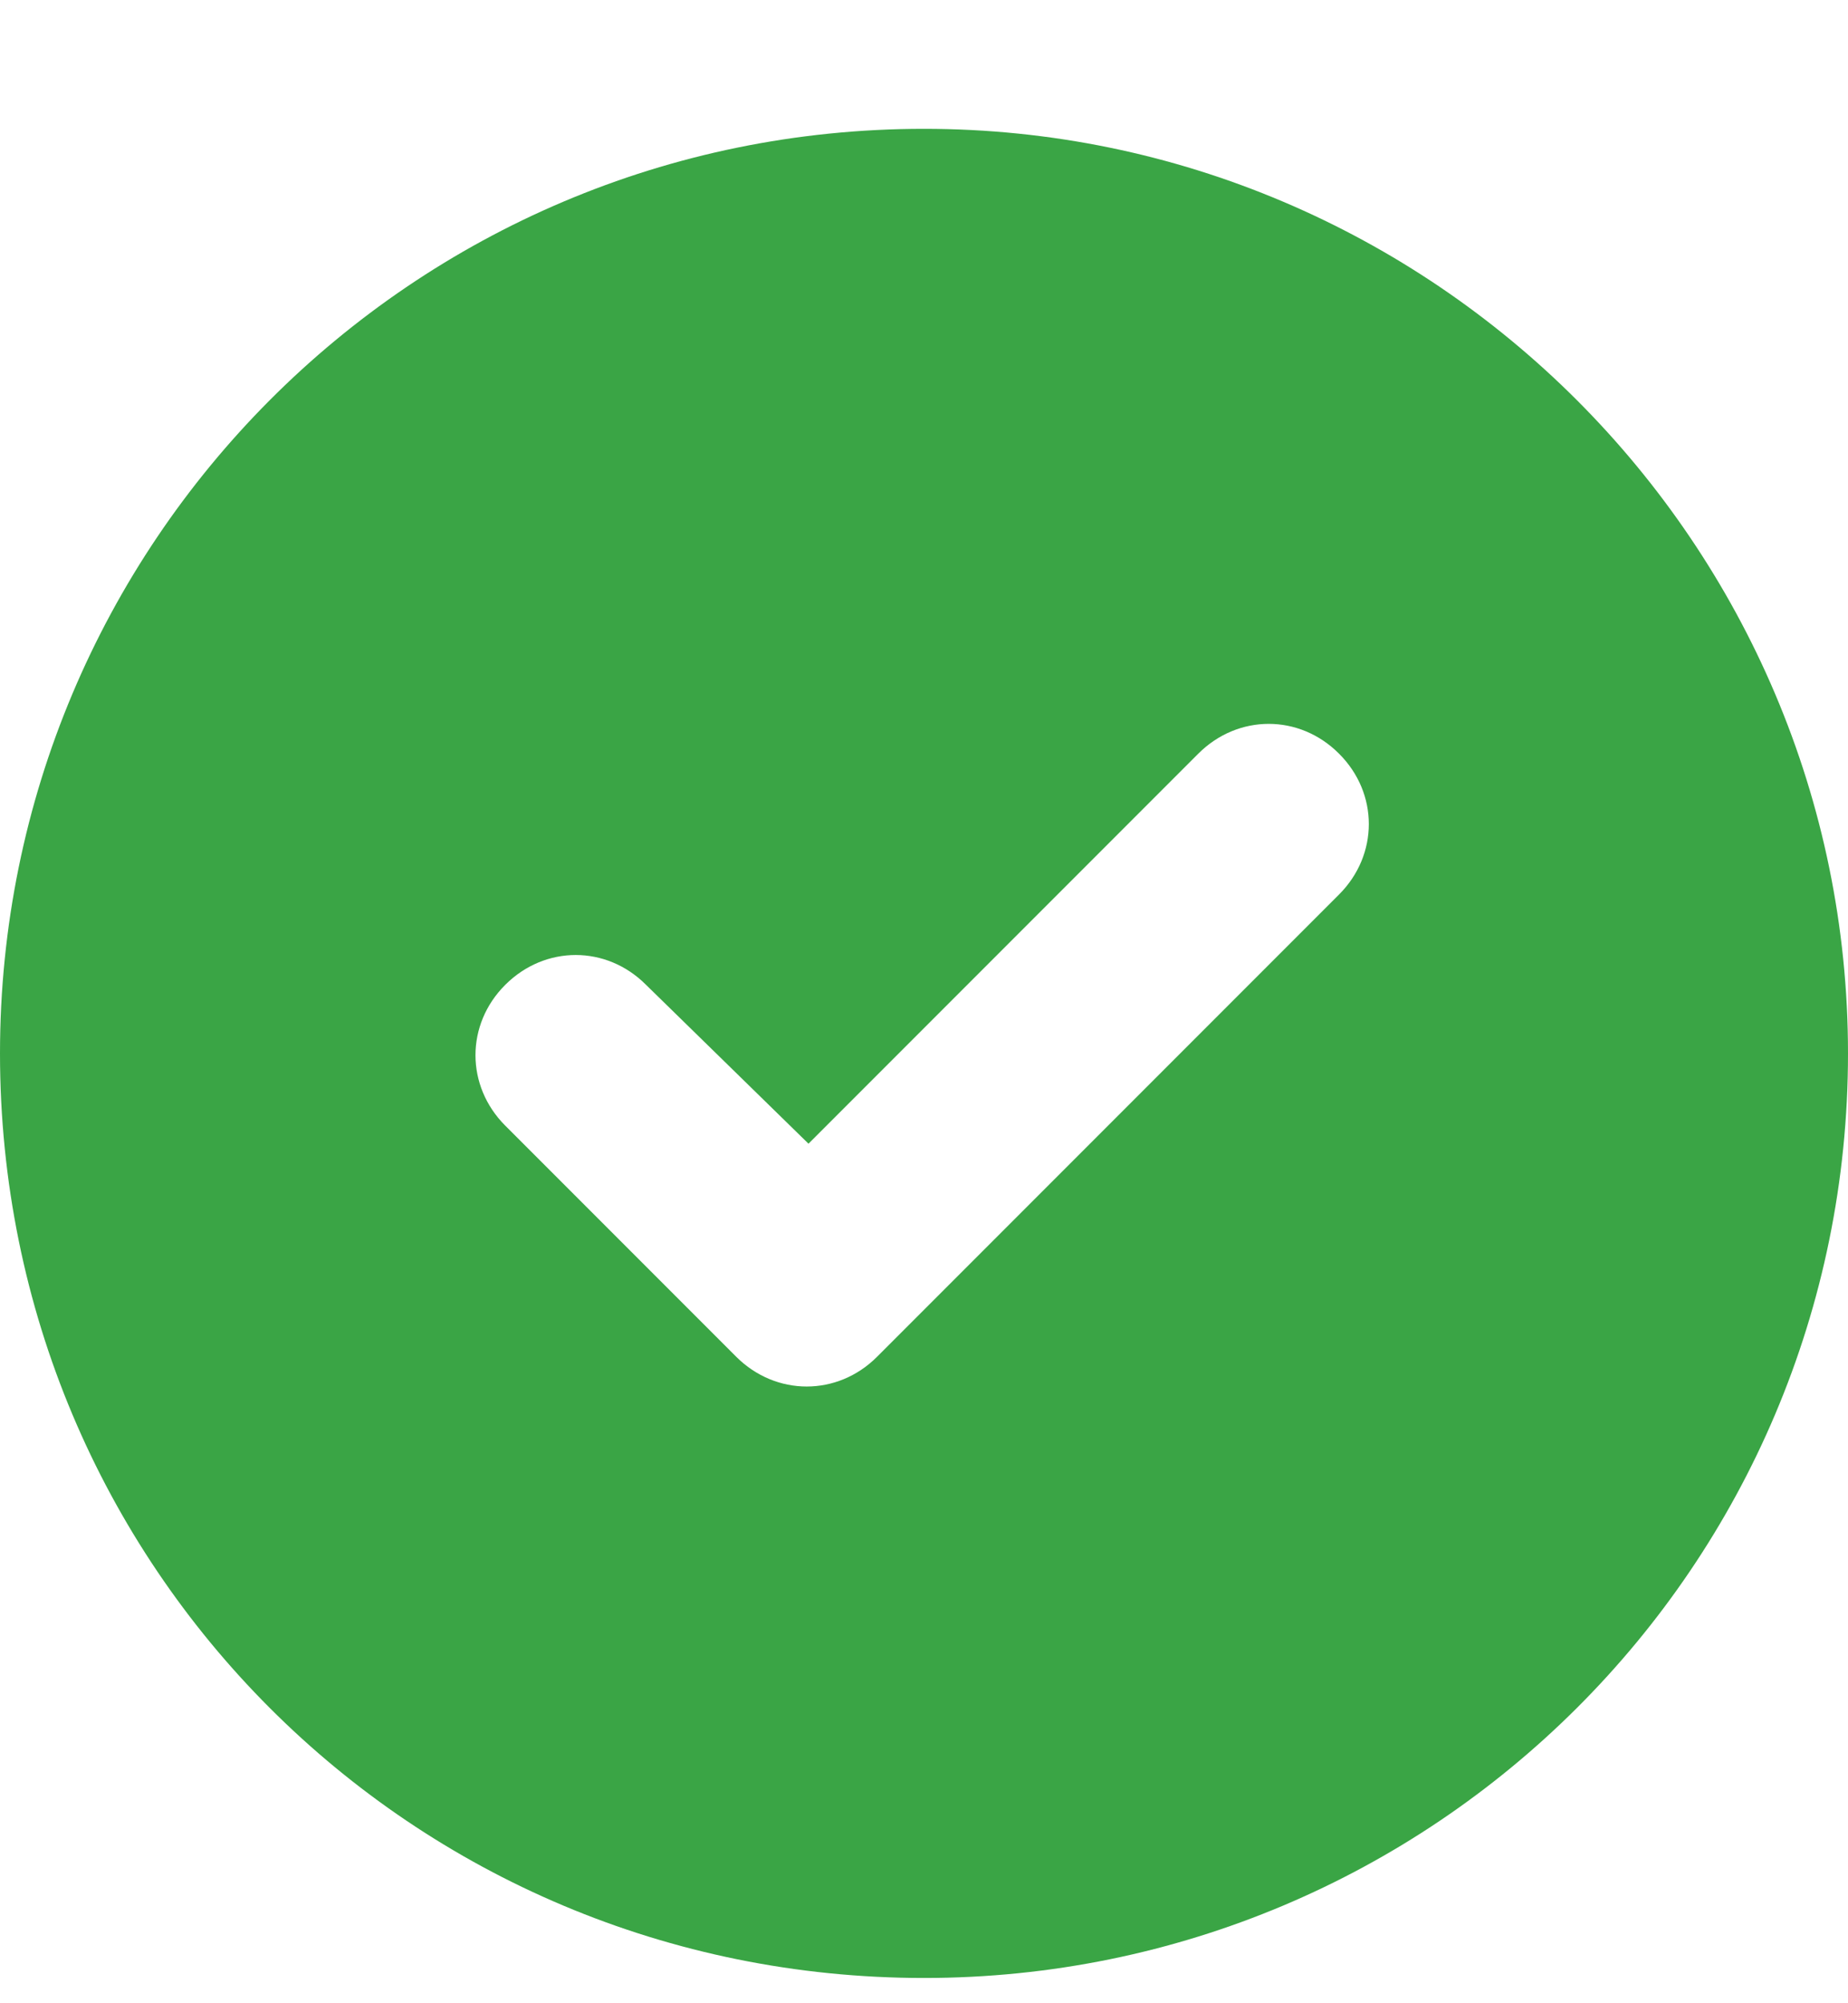<svg width="12" height="13" viewBox="0 0 12 13" fill="none" xmlns="http://www.w3.org/2000/svg">
<path d="M0 6.836C0 3.531 2.672 0.836 6 0.836C9.305 0.836 12 3.531 12 6.836C12 10.164 9.305 12.836 6 12.836C2.672 12.836 0 10.164 0 6.836ZM8.695 5.805C8.953 5.547 8.953 5.148 8.695 4.891C8.438 4.633 8.039 4.633 7.781 4.891L5.25 7.422L4.195 6.391C3.938 6.133 3.539 6.133 3.281 6.391C3.023 6.648 3.023 7.047 3.281 7.305L4.781 8.805C5.039 9.062 5.438 9.062 5.695 8.805L8.695 5.805Z" fill="#3AA545"/>
</svg>
